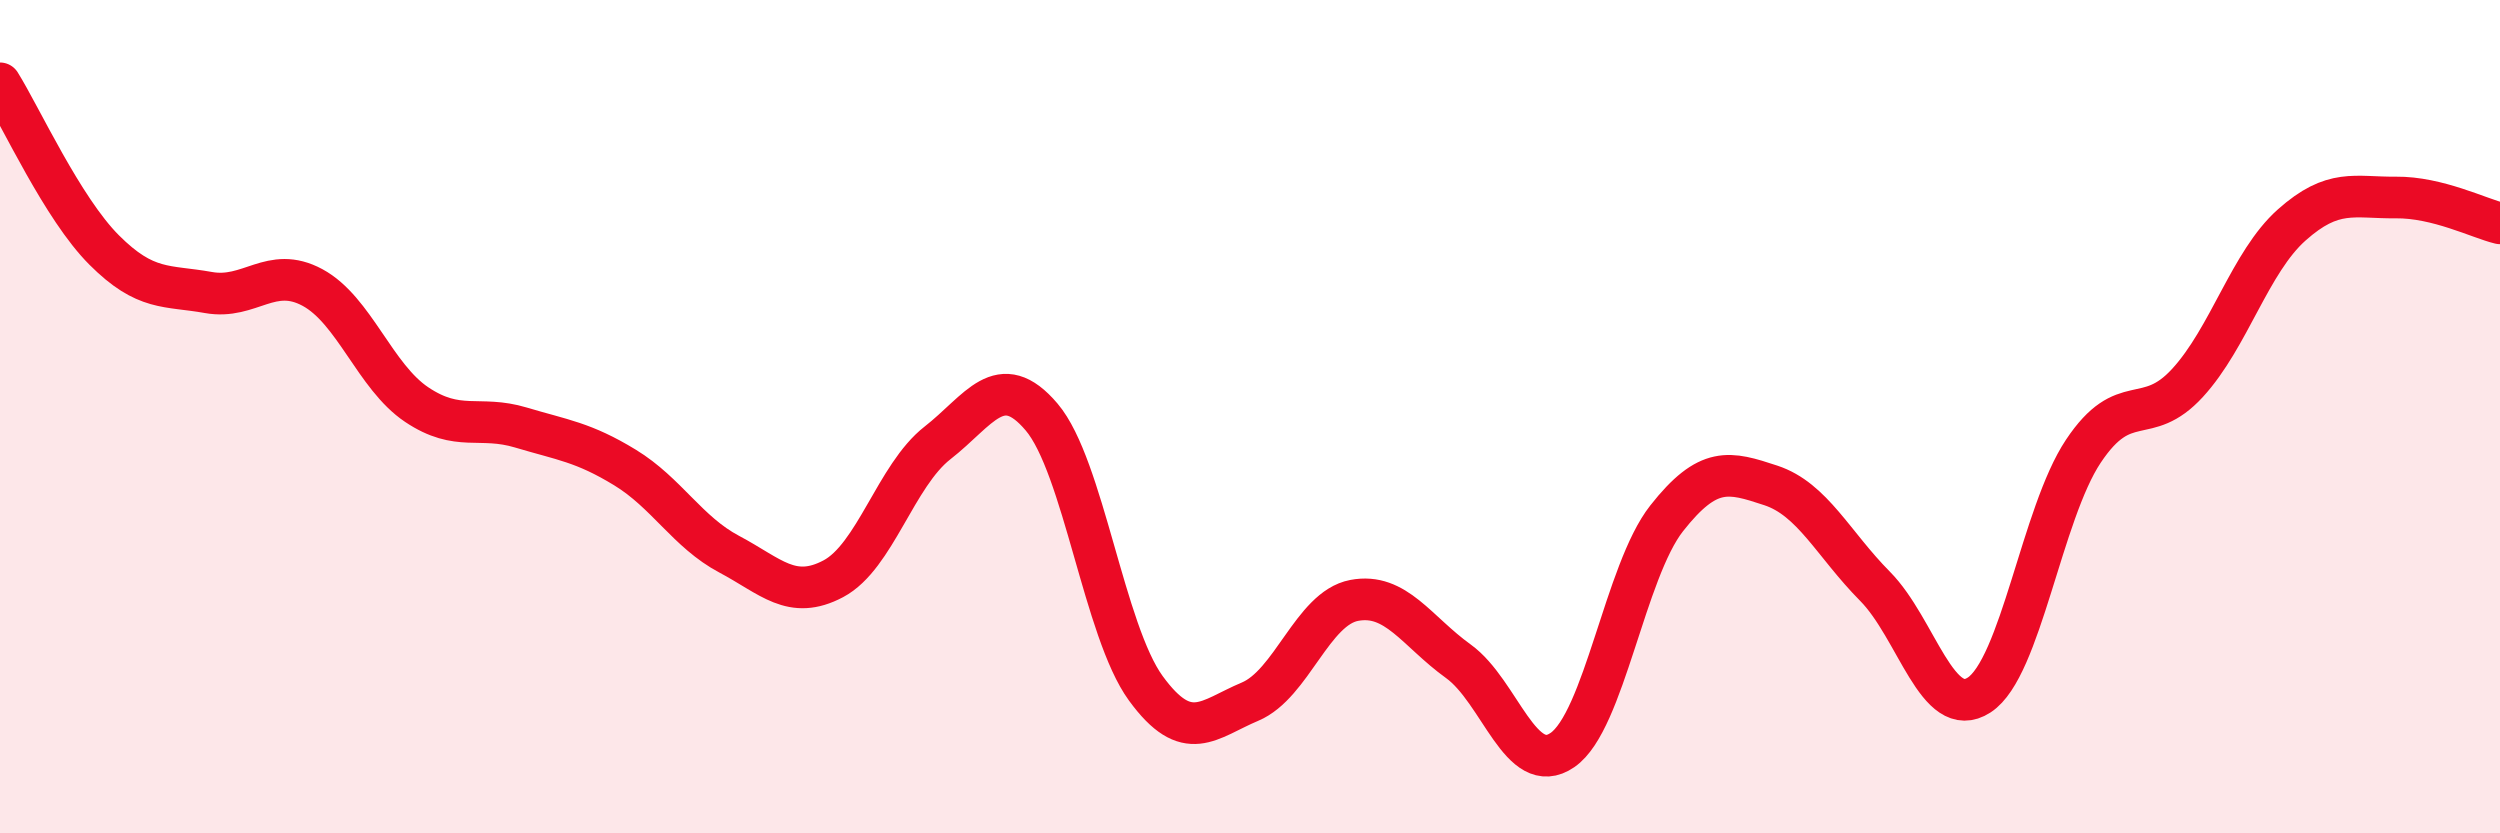 
    <svg width="60" height="20" viewBox="0 0 60 20" xmlns="http://www.w3.org/2000/svg">
      <path
        d="M 0,2 C 0.5,2.8 1.5,5 2.5,6 C 3.5,7 4,6.84 5,7.02 C 6,7.2 6.5,6.36 7.5,6.9 C 8.5,7.44 9,9.04 10,9.71 C 11,10.38 11.5,9.96 12.5,10.26 C 13.5,10.56 14,10.61 15,11.22 C 16,11.83 16.5,12.77 17.5,13.3 C 18.5,13.83 19,14.42 20,13.89 C 21,13.36 21.5,11.41 22.5,10.63 C 23.5,9.85 24,8.83 25,10.01 C 26,11.19 26.5,15.15 27.5,16.52 C 28.5,17.89 29,17.26 30,16.84 C 31,16.42 31.5,14.6 32.5,14.41 C 33.5,14.22 34,15.15 35,15.87 C 36,16.59 36.5,18.69 37.5,18 C 38.5,17.31 39,13.71 40,12.44 C 41,11.17 41.5,11.32 42.5,11.65 C 43.5,11.98 44,13.06 45,14.07 C 46,15.08 46.5,17.33 47.5,16.68 C 48.5,16.03 49,12.33 50,10.83 C 51,9.33 51.5,10.28 52.5,9.19 C 53.5,8.1 54,6.29 55,5.4 C 56,4.51 56.5,4.75 57.5,4.74 C 58.5,4.73 59.5,5.24 60,5.36L60 20L0 20Z"
        fill="#EB0A25"
        opacity="0.1"
        stroke-linecap="round"
        stroke-linejoin="round"
      />
      <path
        d="M 0,2 C 0.5,2.8 1.5,5 2.5,6 C 3.5,7 4,6.84 5,7.02 C 6,7.2 6.5,6.36 7.5,6.9 C 8.5,7.44 9,9.04 10,9.71 C 11,10.38 11.5,9.96 12.5,10.26 C 13.5,10.56 14,10.61 15,11.22 C 16,11.83 16.5,12.77 17.5,13.3 C 18.5,13.83 19,14.42 20,13.89 C 21,13.36 21.5,11.41 22.5,10.63 C 23.5,9.85 24,8.83 25,10.01 C 26,11.19 26.5,15.15 27.5,16.52 C 28.5,17.89 29,17.26 30,16.84 C 31,16.42 31.5,14.6 32.5,14.41 C 33.5,14.22 34,15.15 35,15.87 C 36,16.59 36.5,18.69 37.5,18 C 38.5,17.31 39,13.71 40,12.44 C 41,11.17 41.5,11.32 42.5,11.65 C 43.5,11.98 44,13.06 45,14.07 C 46,15.08 46.5,17.33 47.5,16.68 C 48.5,16.03 49,12.33 50,10.83 C 51,9.33 51.5,10.28 52.5,9.19 C 53.5,8.1 54,6.29 55,5.4 C 56,4.51 56.5,4.75 57.5,4.74 C 58.5,4.73 59.5,5.24 60,5.36"
        stroke="#EB0A25"
        stroke-width="1"
        fill="none"
        stroke-linecap="round"
        stroke-linejoin="round"
      />
    </svg>
  